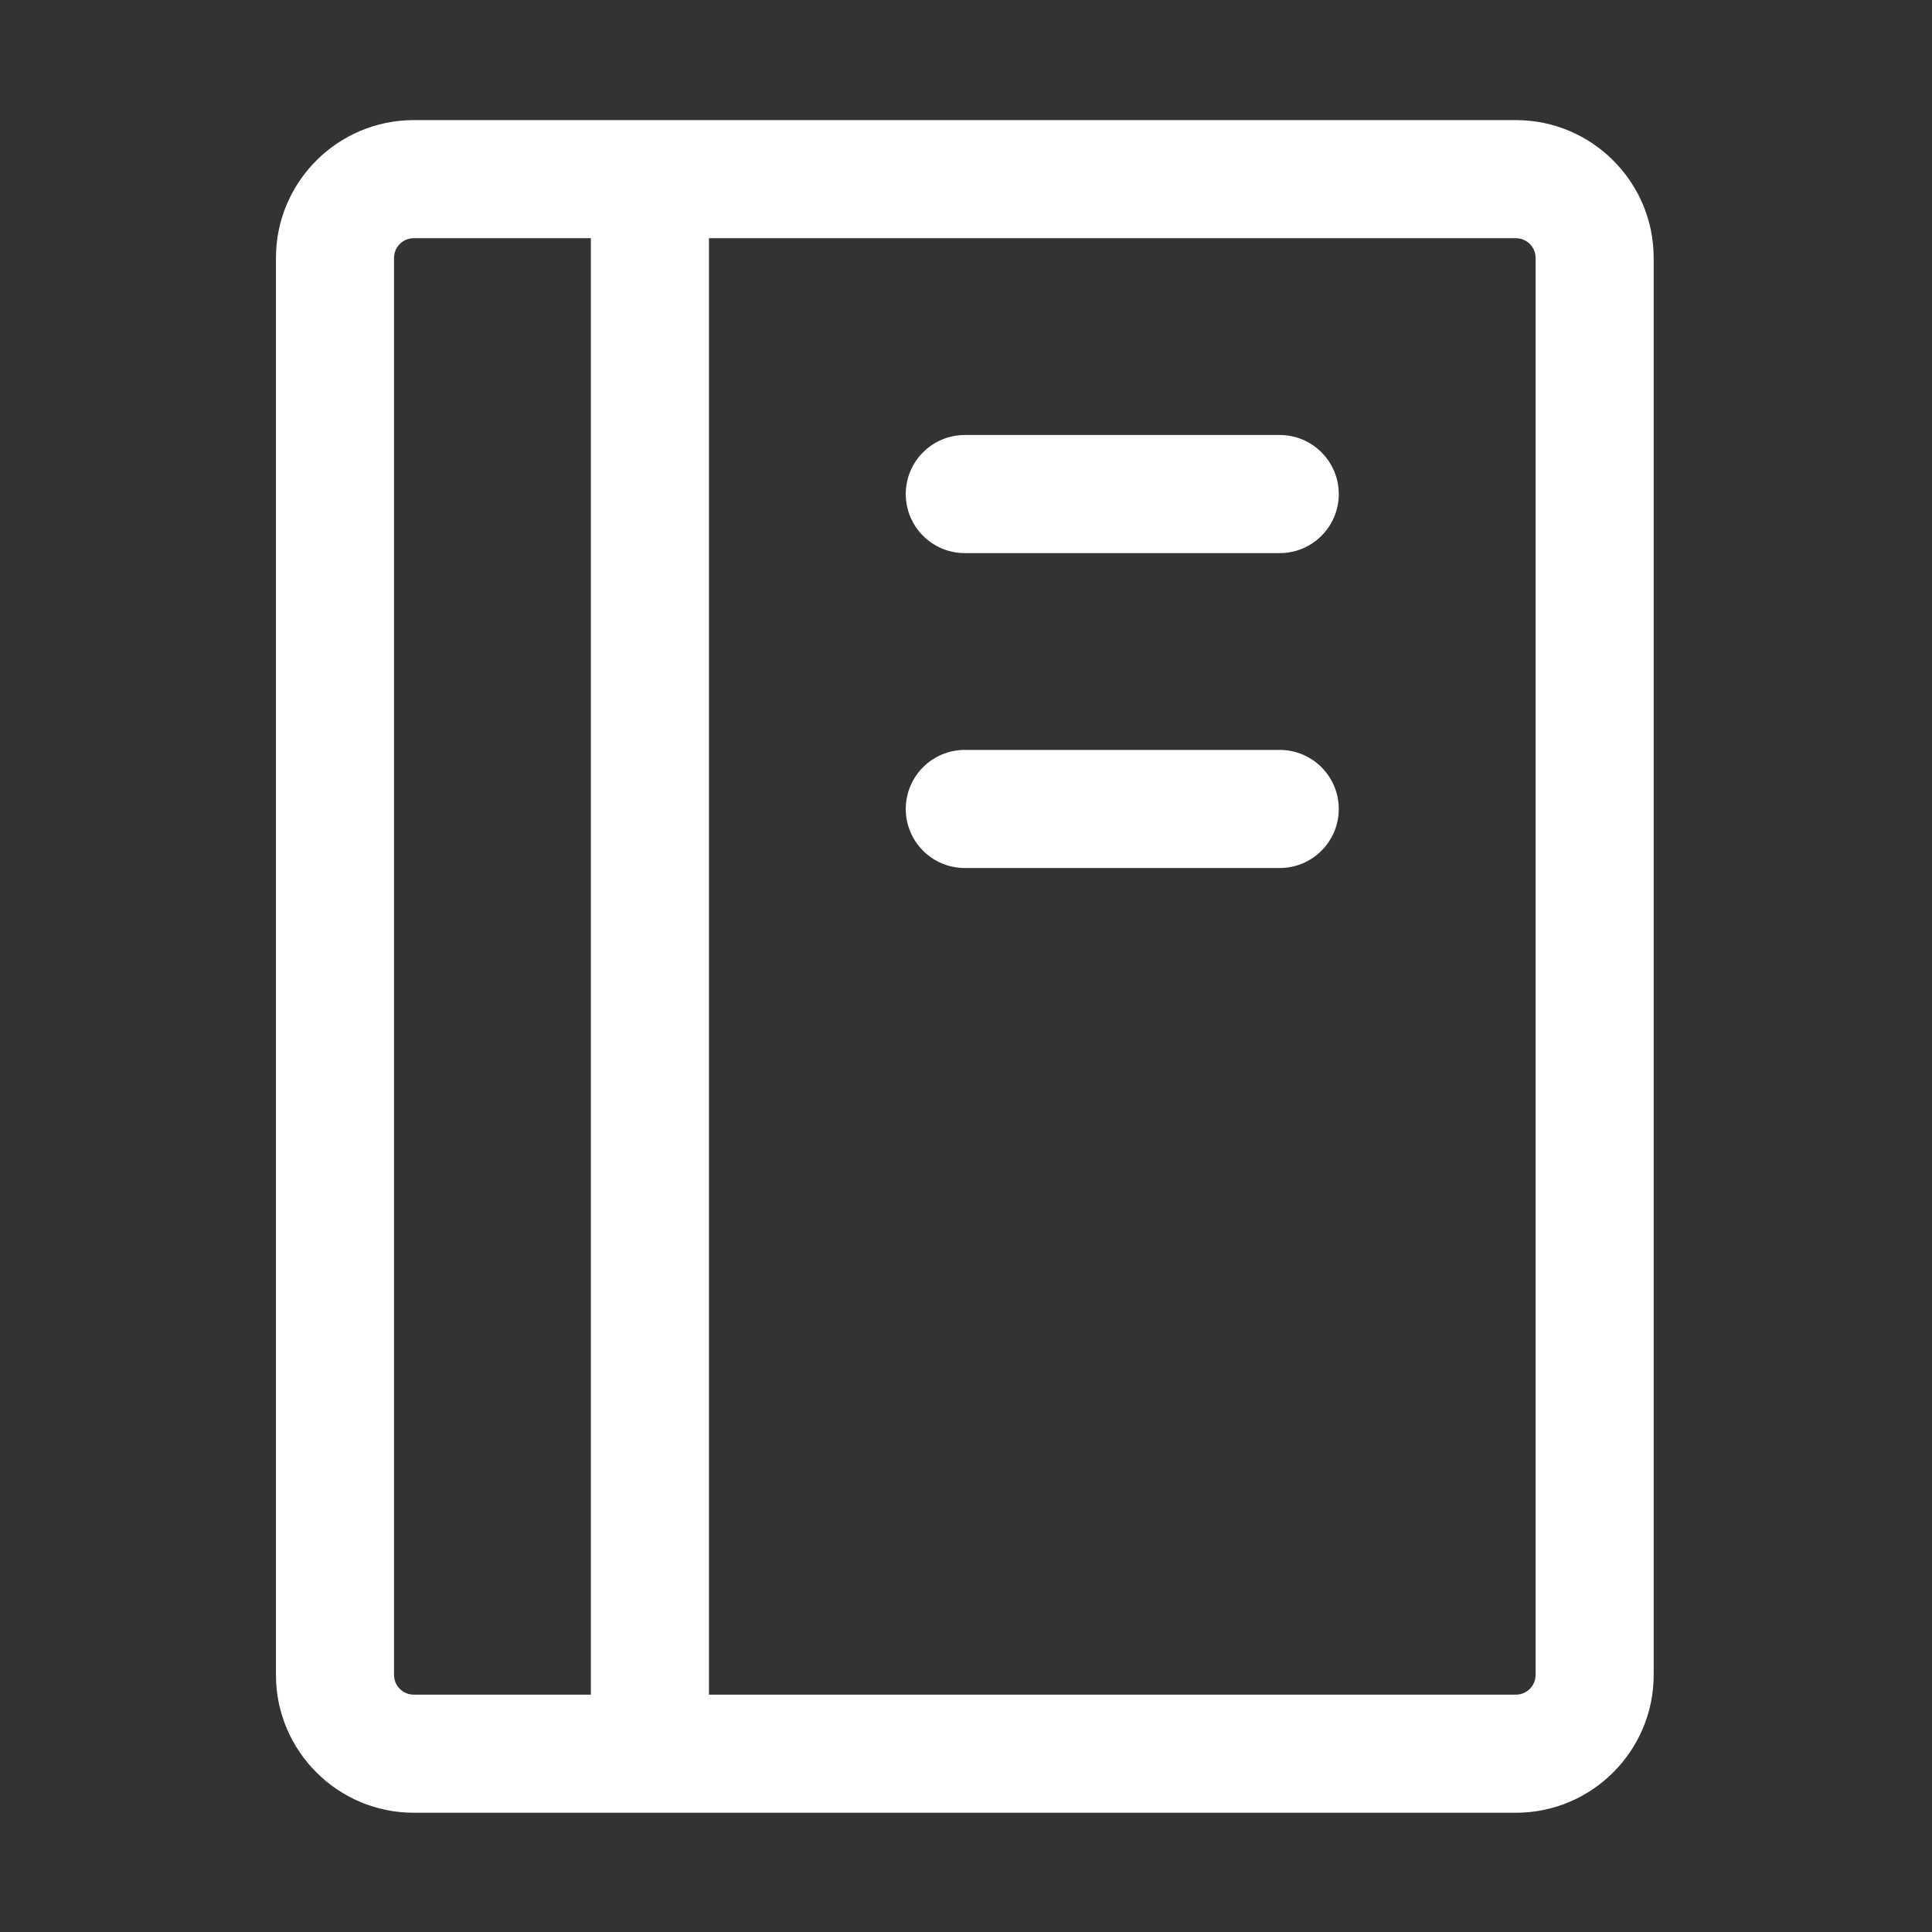 <?xml version="1.0" standalone="no"?><!DOCTYPE svg PUBLIC "-//W3C//DTD SVG 1.1//EN" "http://www.w3.org/Graphics/SVG/1.1/DTD/svg11.dtd"><svg t="1694139245257" class="icon" viewBox="0 0 1024 1024" version="1.1" xmlns="http://www.w3.org/2000/svg" p-id="15695" xmlns:xlink="http://www.w3.org/1999/xlink" width="100" height="100"><rect x="0" y="0" width="1024" height="1024" fill="#333333" stroke="none"/><path d="M803.46 63.66H219.28c-40.26 0-73.02 32.76-73.02 73.02v751.09c0 40.26 32.76 73.02 73.02 73.02h584.18c40.26 0 73.02-32.76 73.02-73.02V136.68c0-40.26-32.76-73.02-73.02-73.02zM208.85 887.77V136.68c0-5.75 4.69-10.43 10.43-10.43h93.89V898.2h-93.89c-5.75 0-10.43-4.69-10.43-10.43z m605.04 0c0 5.75-4.69 10.43-10.43 10.43h-427.7V126.25h427.71c5.75 0 10.43 4.69 10.43 10.43v751.09z" fill="#ffffff" p-id="15696"></path><path d="M678.28 230.56H511.37c-17.28 0-31.3 14.02-31.3 31.3s14.02 31.3 31.3 31.3h166.91c17.28 0 31.3-14.02 31.3-31.3-0.01-17.28-14.03-31.3-31.3-31.3z m0 166.91H511.37c-17.28 0-31.3 14.02-31.3 31.3s14.02 31.3 31.3 31.3h166.91c17.28 0 31.3-14.02 31.3-31.3-0.01-17.28-14.03-31.3-31.3-31.3z" fill="#ffffff" p-id="15697"></path></svg>